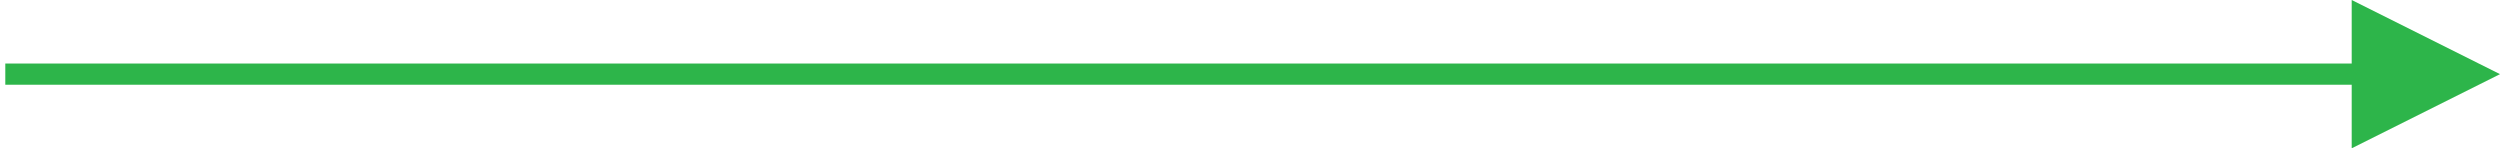 <?xml version="1.0" encoding="UTF-8"?>
<svg width="236px" height="14px" viewBox="0 0 236 14" version="1.1" xmlns="http://www.w3.org/2000/svg" xmlns:xlink="http://www.w3.org/1999/xlink">
    <!-- Generator: Sketch 52.6 (67491) - http://www.bohemiancoding.com/sketch -->
    <title>Line 4</title>
    <desc>Created with Sketch.</desc>
    <g id="Page-1" stroke="none" stroke-width="1" fill="none" fill-rule="evenodd">
        <g id="partner" transform="translate(-514, -2363)" fill="#2DB54A" fill-rule="nonzero">
            <path id="Line-4" d="M736,2371 L515.5,2371 L514.5,2371 L514.5,2369 L515.5,2369 L736,2369 L736,2363 L750,2370 L736,2377 L736,2371 Z"></path>
        </g>
    </g>
</svg>
